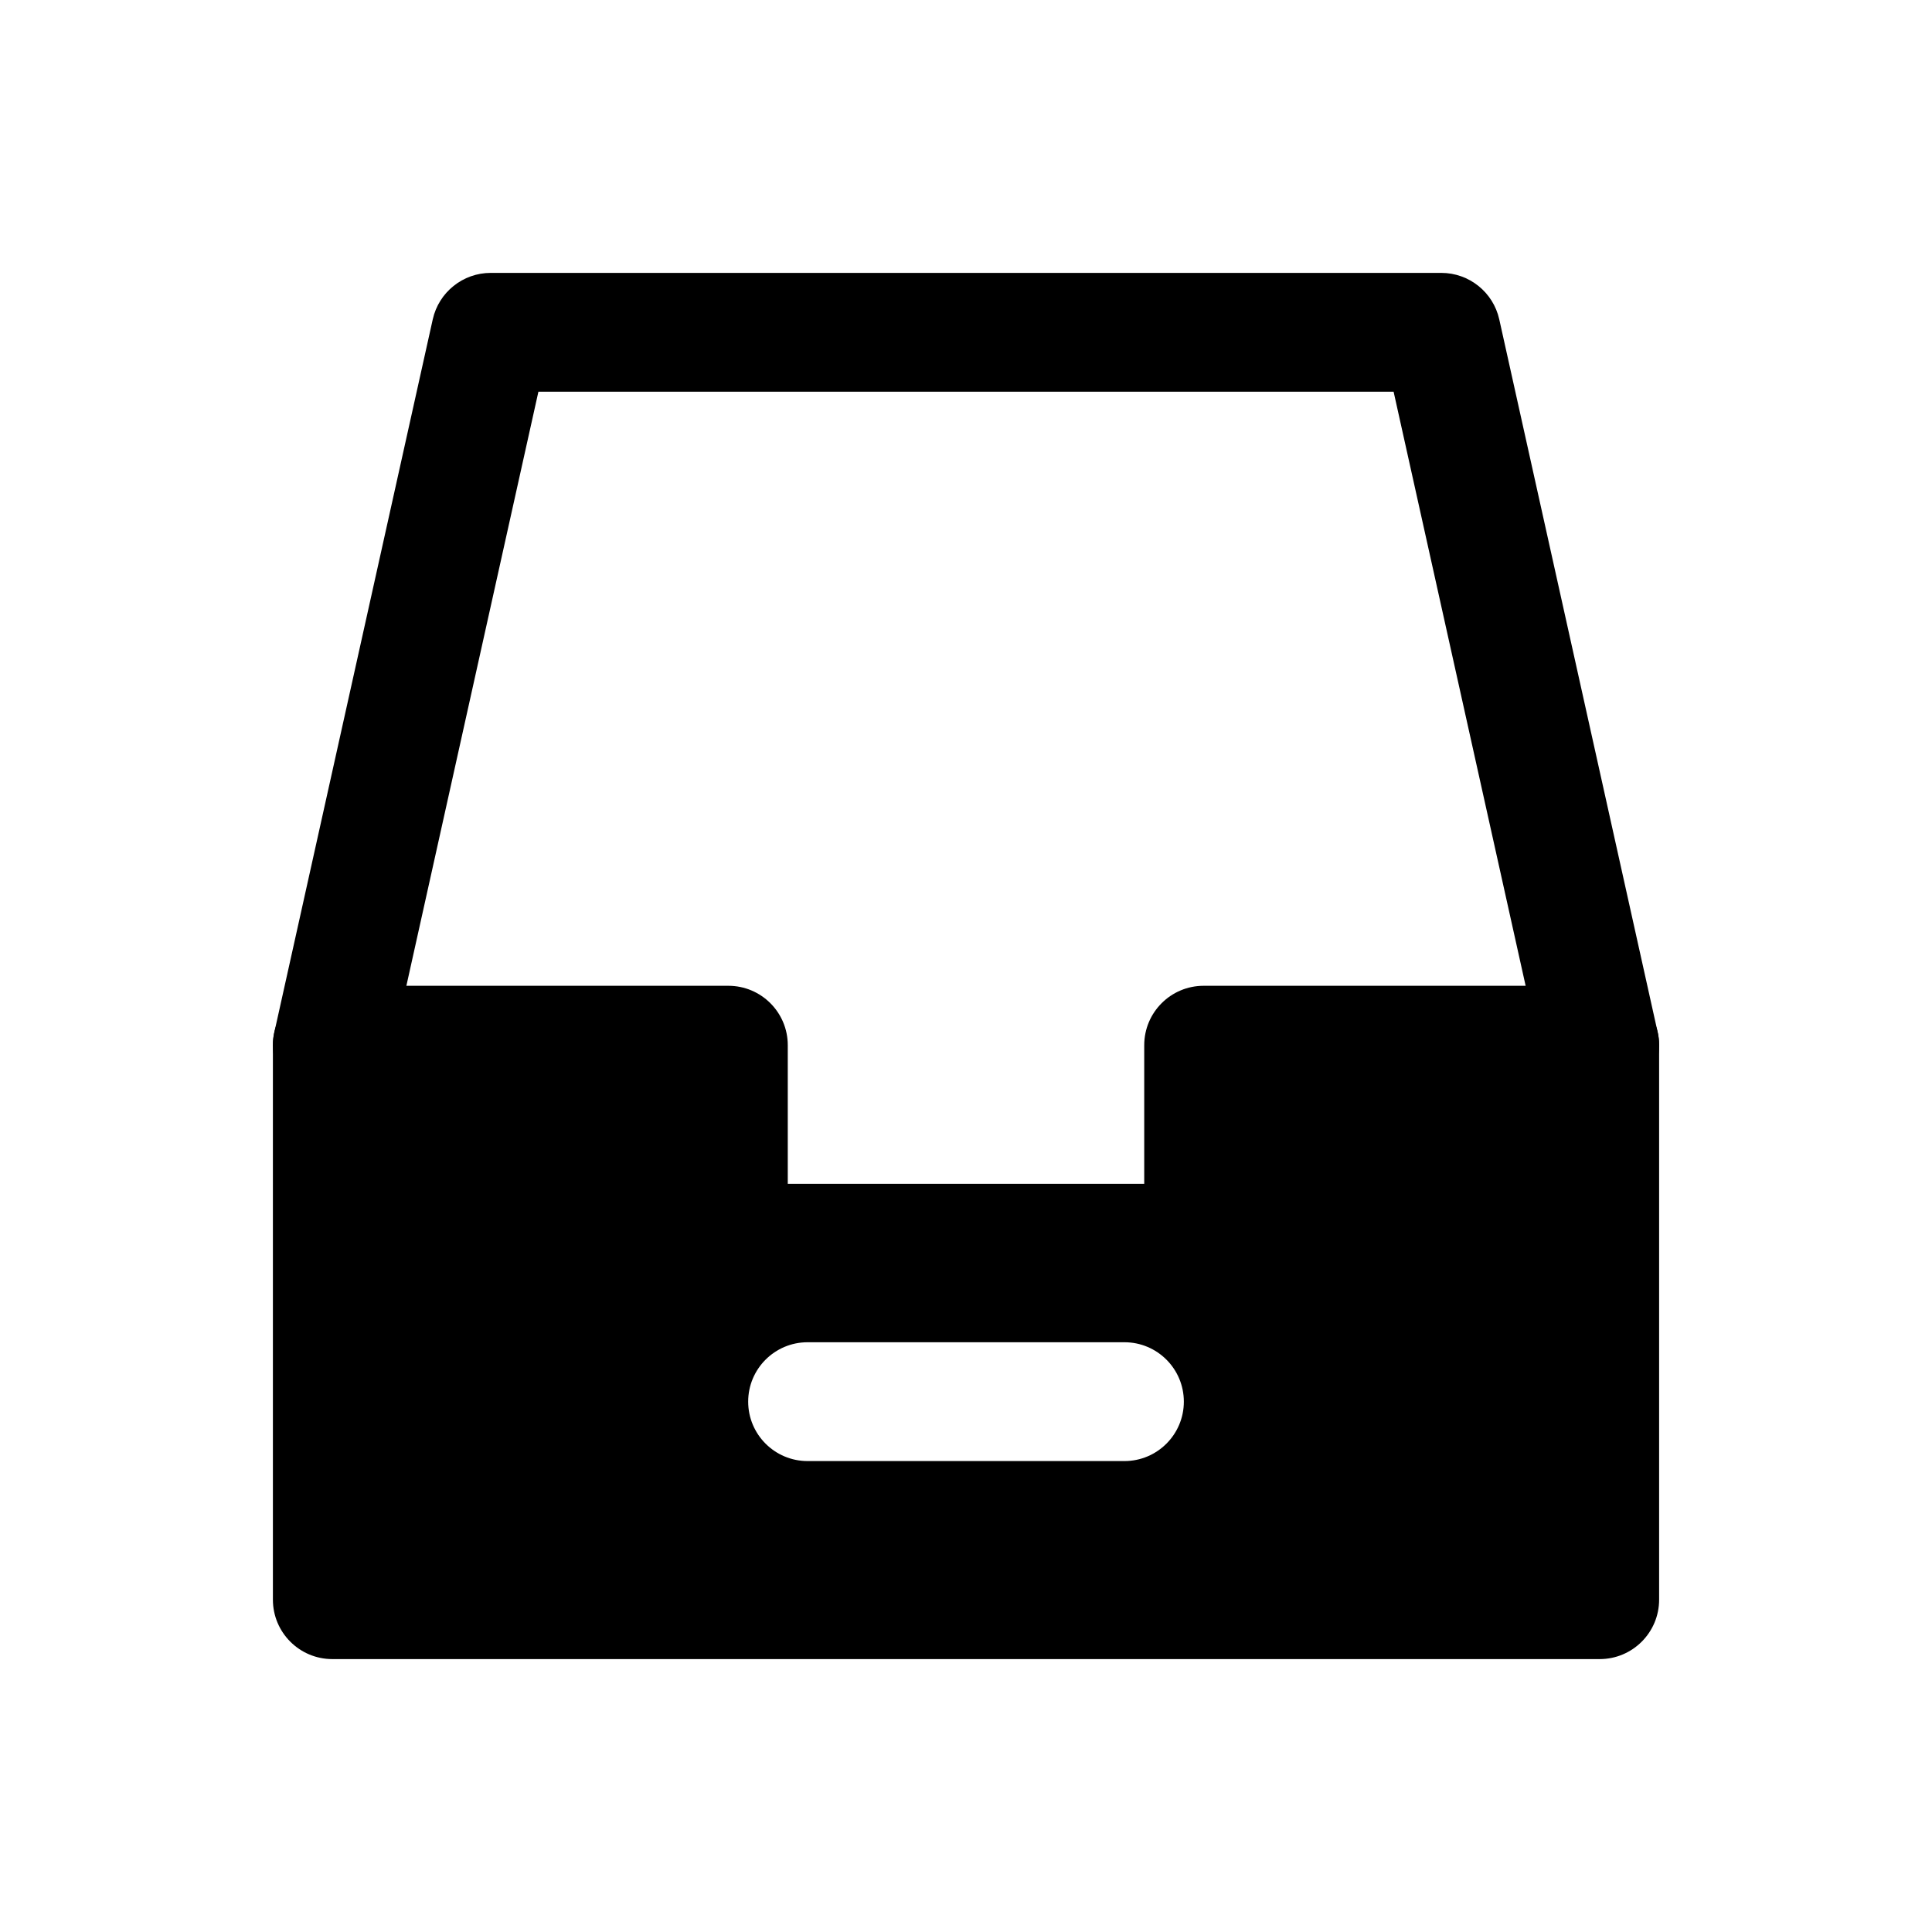 <?xml version="1.0" encoding="UTF-8"?>
<!-- Uploaded to: SVG Repo, www.svgrepo.com, Generator: SVG Repo Mixer Tools -->
<svg fill="#000000" width="800px" height="800px" version="1.1" viewBox="144 144 512 512" xmlns="http://www.w3.org/2000/svg">
 <g fill-rule="evenodd">
  <path d="m216.32 420.99c0-8.695 7.051-15.746 15.746-15.746h104.96c8.695 0 15.742 7.051 15.742 15.746v36.734h94.465v-36.734c0-8.695 7.051-15.746 15.746-15.746h104.96c8.695 0 15.746 7.051 15.746 15.746v146.94c0 8.695-7.051 15.746-15.746 15.746h-335.87c-8.695 0-15.746-7.051-15.746-15.746zm141.7 78.719c-8.695 0-15.746 7.051-15.746 15.742 0 8.695 7.051 15.746 15.746 15.746h83.969c8.691 0 15.742-7.051 15.742-15.746 0-8.691-7.051-15.742-15.742-15.742z"/>
  <path d="m258.68 228.65c1.602-7.207 7.992-12.332 15.371-12.332h251.9c7.379 0 13.77 5.125 15.371 12.332l41.984 188.93c1.887 8.488-3.469 16.898-11.953 18.785-8.492 1.887-16.898-3.465-18.785-11.953l-39.246-176.6h-226.64l-39.246 176.6c-1.887 8.488-10.297 13.84-18.785 11.953s-13.84-10.297-11.953-18.785z"/>
 </g>
</svg>